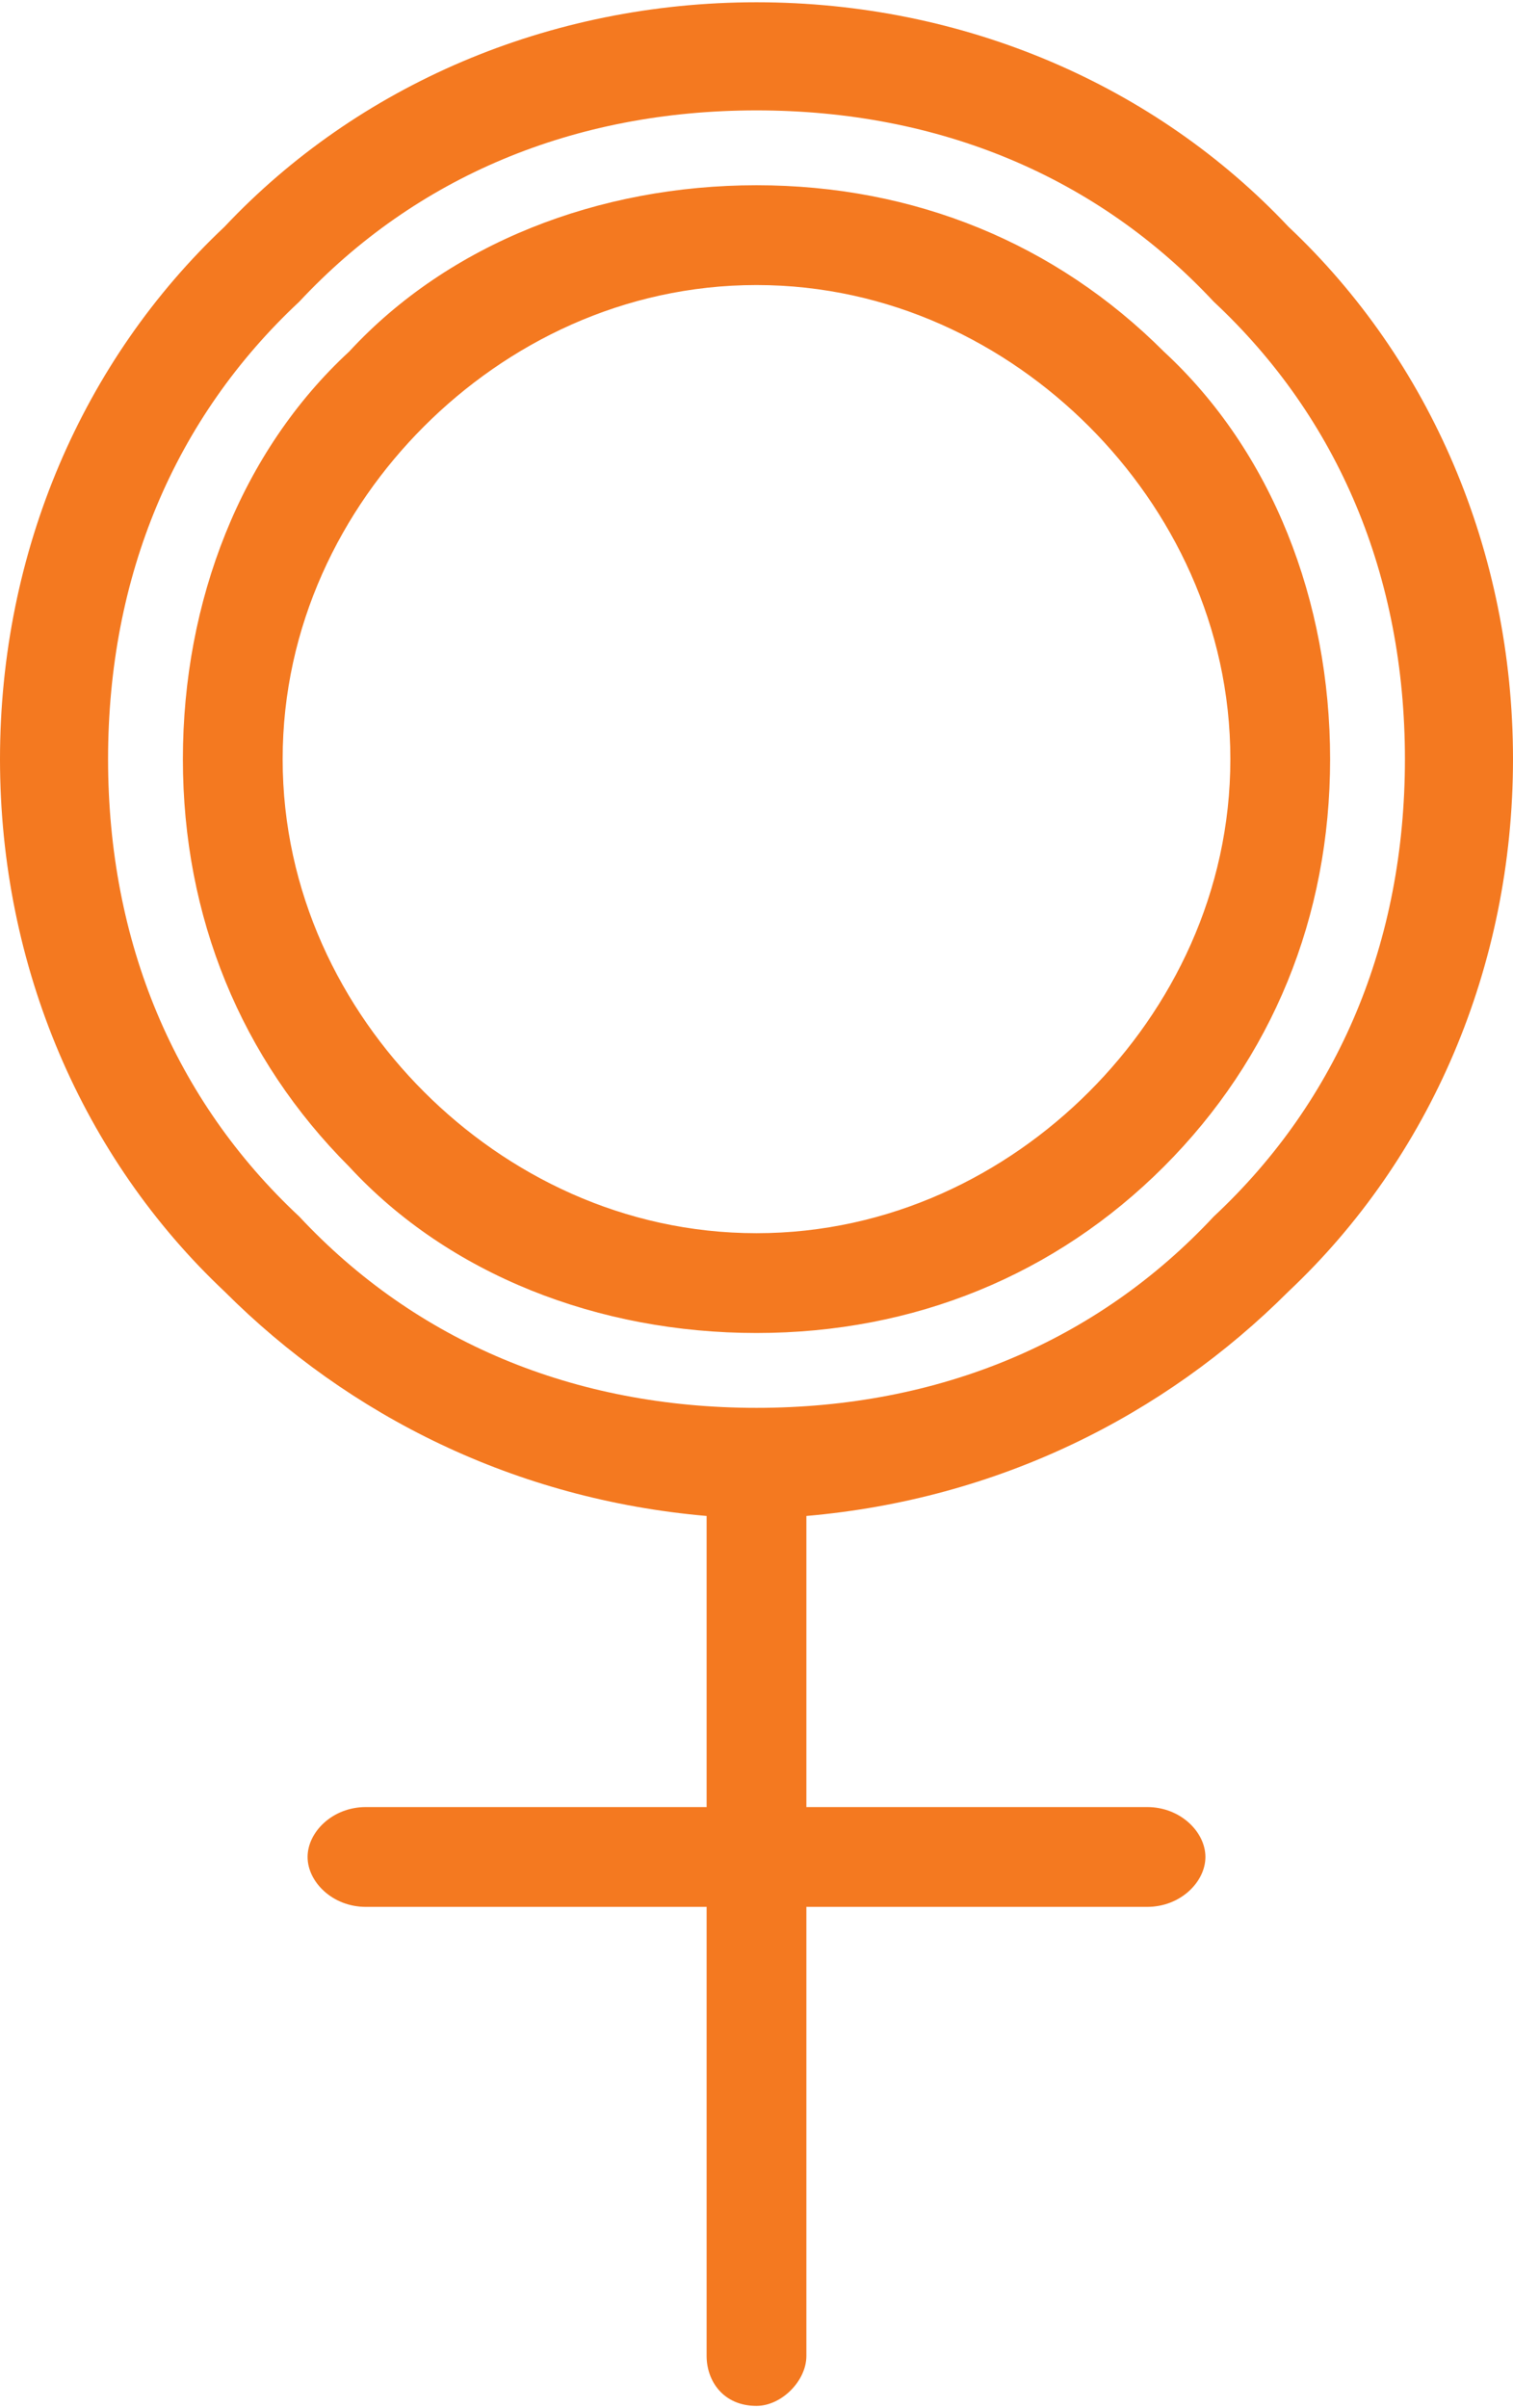 <?xml version="1.0" encoding="UTF-8"?>
<!DOCTYPE svg PUBLIC "-//W3C//DTD SVG 1.1//EN" "http://www.w3.org/Graphics/SVG/1.1/DTD/svg11.dtd">
<!-- Creator: CorelDRAW -->
<svg xmlns="http://www.w3.org/2000/svg" xml:space="preserve" width="44px" height="70px" version="1.1" style="shape-rendering:geometricPrecision; text-rendering:geometricPrecision; image-rendering:optimizeQuality; fill-rule:evenodd; clip-rule:evenodd"
viewBox="0 0 1.82 2.89"
 xmlns:xlink="http://www.w3.org/1999/xlink"
 xmlns:xodm="http://www.corel.com/coreldraw/odm/2003">
 <defs>
  <style type="text/css">
   <![CDATA[
    .fil0 {fill:#F47920;fill-rule:nonzero}
   ]]>
  </style>
 </defs>
 <g id="Слой_x0020_1">
  <path class="fil0" d="M0.91 0c0.25,0 0.48,0.1 0.64,0.27 0.17,0.16 0.27,0.39 0.27,0.64 0,0.25 -0.1,0.48 -0.27,0.64 -0.15,0.15 -0.35,0.25 -0.58,0.27l0 0.35 0.41 0c0.04,0 0.07,0.03 0.07,0.06 0,0.03 -0.03,0.06 -0.07,0.06l-0.41 0 0 0.54c0,0.03 -0.03,0.06 -0.06,0.06 -0.04,0 -0.06,-0.03 -0.06,-0.06l0 -0.54 -0.41 0c-0.04,0 -0.07,-0.03 -0.07,-0.06 0,-0.03 0.03,-0.06 0.07,-0.06l0.41 0 0 -0.35c-0.23,-0.02 -0.43,-0.12 -0.58,-0.27 -0.17,-0.16 -0.27,-0.39 -0.27,-0.64 0,-0.25 0.1,-0.48 0.27,-0.64 0.16,-0.17 0.39,-0.27 0.64,-0.27zm0 0.22c0.19,0 0.36,0.07 0.49,0.2 0.13,0.12 0.2,0.3 0.2,0.49 0,0.19 -0.07,0.36 -0.2,0.49 -0.13,0.13 -0.3,0.2 -0.49,0.2 -0.19,0 -0.37,-0.07 -0.49,-0.2 -0.13,-0.13 -0.2,-0.3 -0.2,-0.49 0,-0.19 0.07,-0.37 0.2,-0.49 0.12,-0.13 0.3,-0.2 0.49,-0.2zm0.4 0.29c-0.1,-0.1 -0.24,-0.17 -0.4,-0.17 -0.16,0 -0.3,0.07 -0.4,0.17 -0.1,0.1 -0.17,0.24 -0.17,0.4 0,0.16 0.07,0.3 0.17,0.4 0.1,0.1 0.24,0.17 0.4,0.17 0.16,0 0.3,-0.07 0.4,-0.17 0.1,-0.1 0.17,-0.24 0.17,-0.4 0,-0.16 -0.07,-0.3 -0.17,-0.4zm0.15 -0.15c-0.14,-0.15 -0.33,-0.23 -0.55,-0.23 -0.22,0 -0.41,0.08 -0.55,0.23 -0.15,0.14 -0.23,0.33 -0.23,0.55 0,0.22 0.08,0.41 0.23,0.55 0.14,0.15 0.33,0.23 0.55,0.23 0.22,0 0.41,-0.08 0.55,-0.23 0.15,-0.14 0.23,-0.33 0.23,-0.55 0,-0.22 -0.08,-0.41 -0.23,-0.55z"/>
 </g>
</svg>
